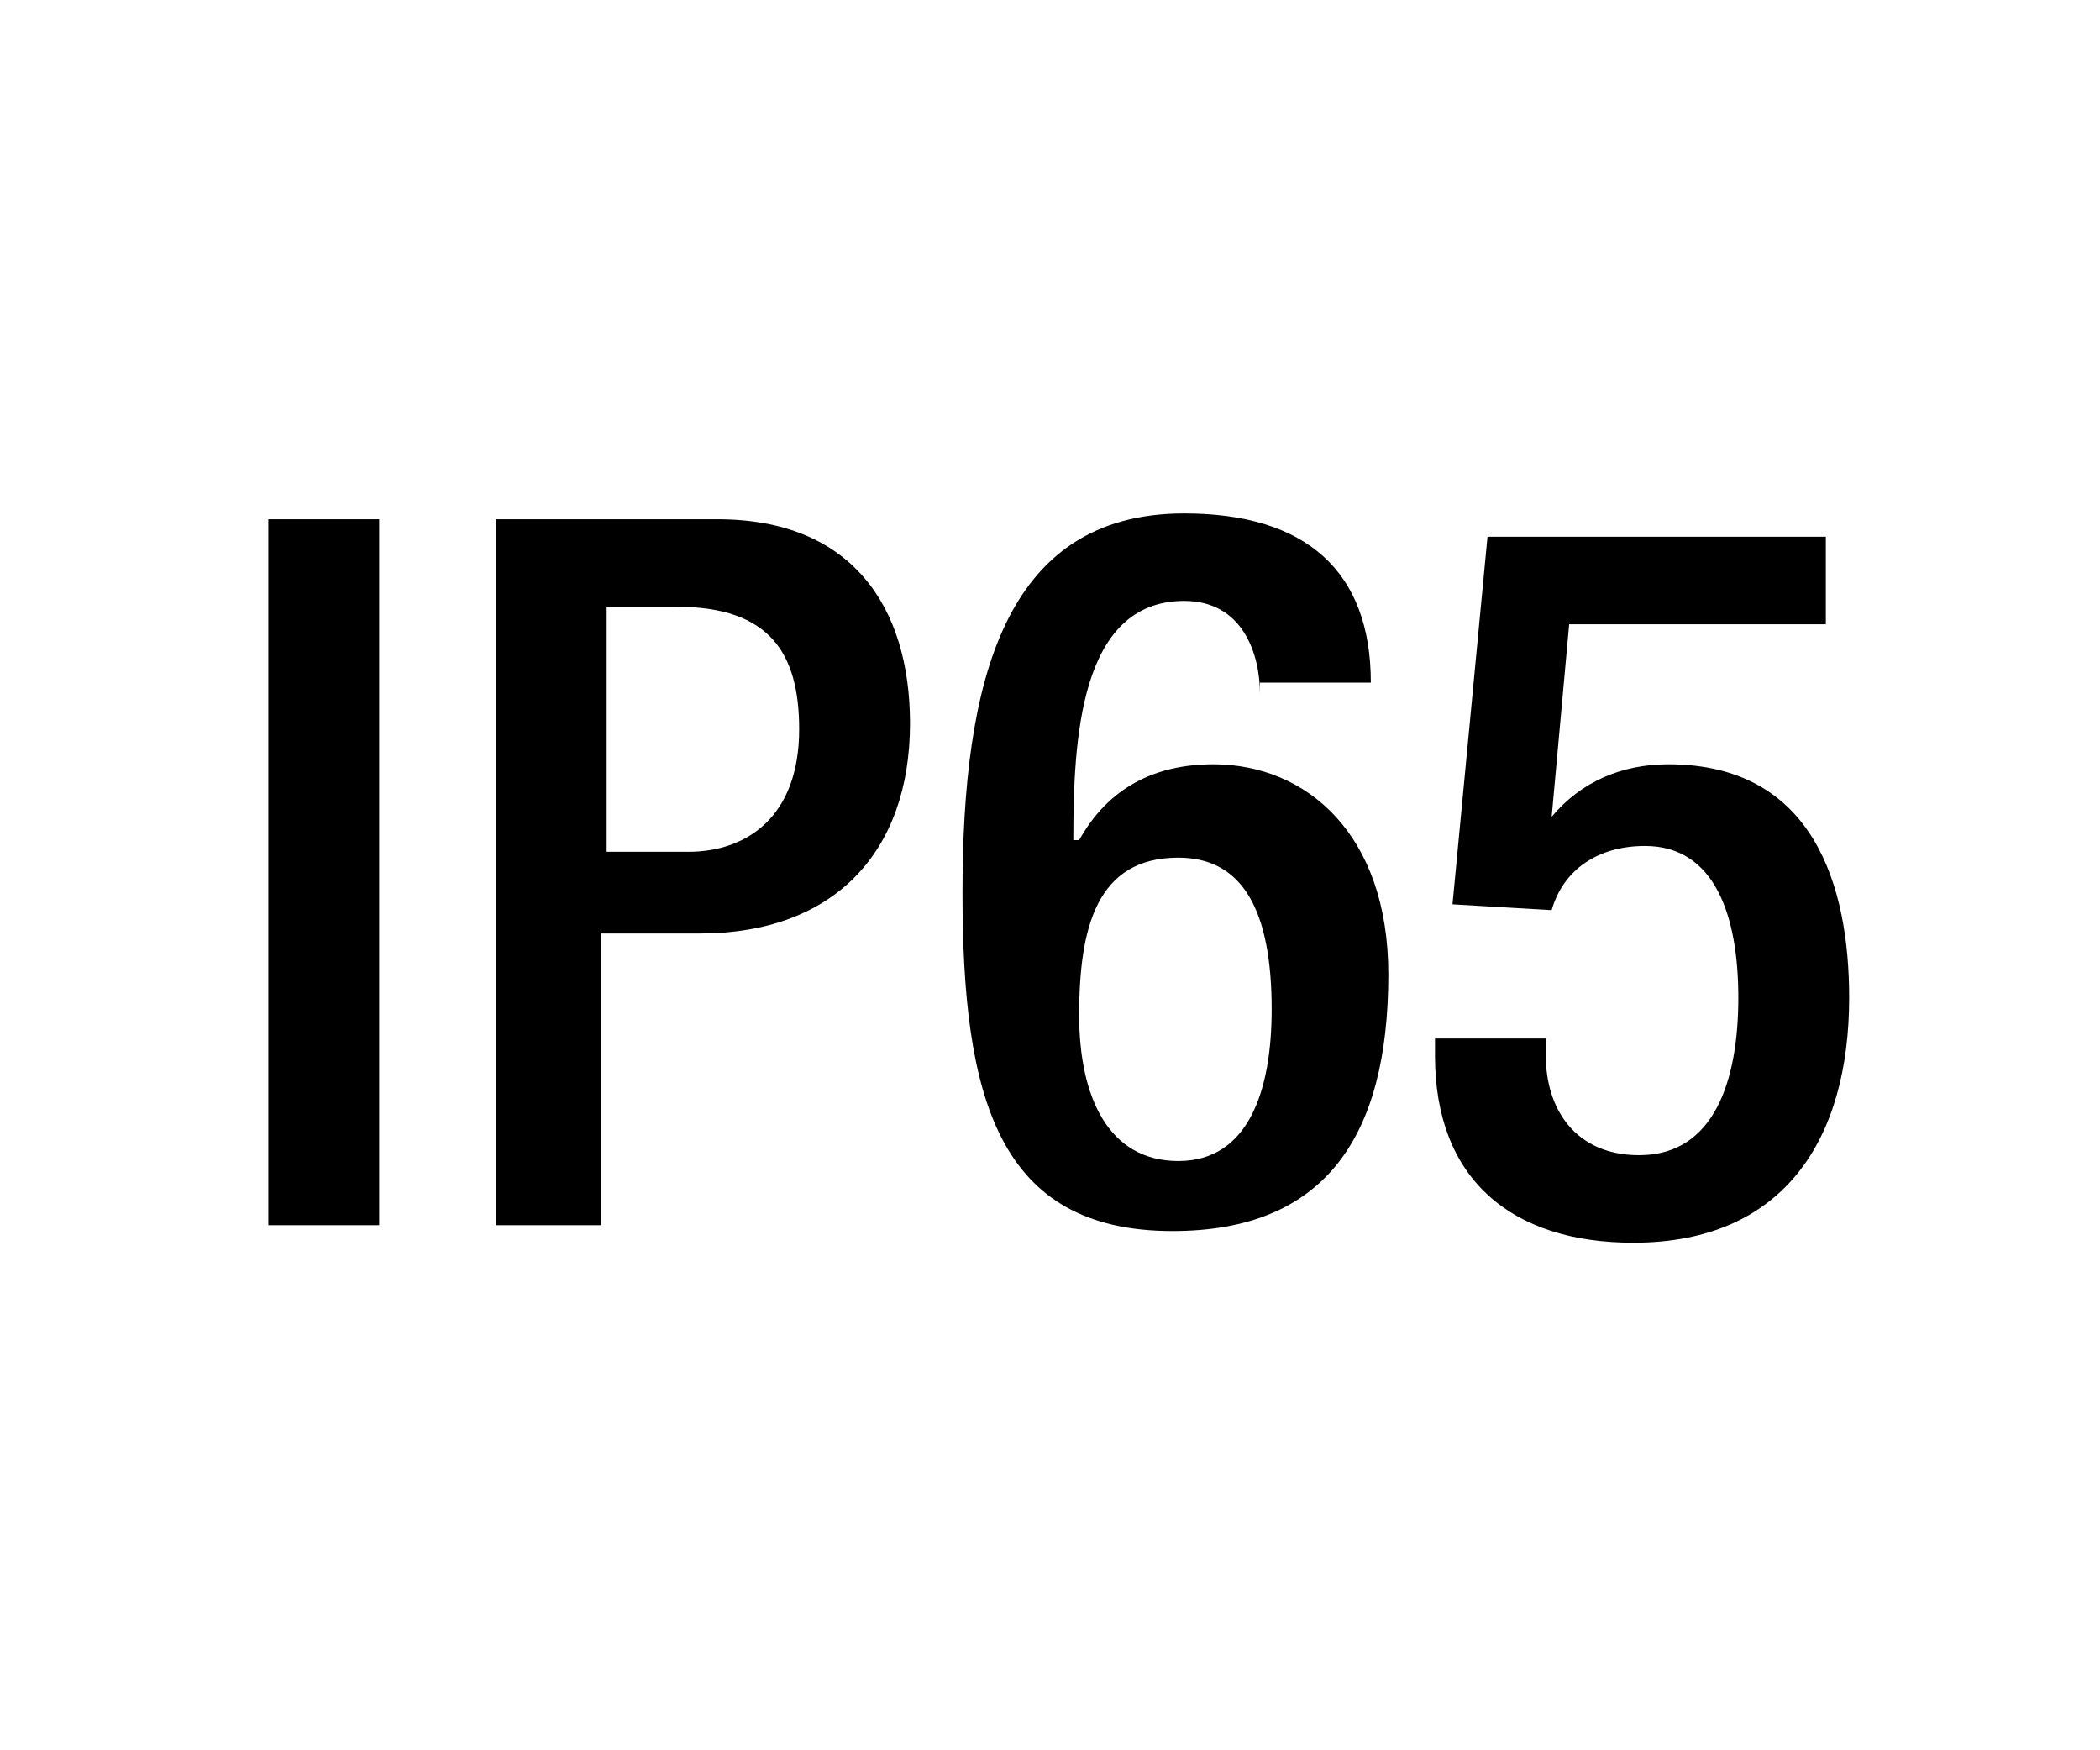 <?xml version="1.0" encoding="utf-8"?>
<!-- Generator: Adobe Illustrator 18.0.0, SVG Export Plug-In . SVG Version: 6.00 Build 0)  -->
<!DOCTYPE svg PUBLIC "-//W3C//DTD SVG 1.1//EN" "http://www.w3.org/Graphics/SVG/1.1/DTD/svg11.dtd">
<svg version="1.1" id="Livello_1" xmlns="http://www.w3.org/2000/svg" xmlns:xlink="http://www.w3.org/1999/xlink" x="0px" y="0px"
	 viewBox="0 0 36 30" enable-background="new 0 0 36 30" xml:space="preserve">
<g>
	<rect x="3" y="8.9" fill="none" width="30" height="12.2"/>
	<path d="M4.6,8.9h1.9v12.1H4.6V8.9z"/>
	<path d="M8.5,8.9h3.8c2.3,0,3.3,1.5,3.3,3.5c0,2.2-1.3,3.6-3.6,3.6h-1.7v5H8.5V8.9z M10.4,14.6h1.4c1,0,1.9-0.6,1.9-2.1
		c0-1.3-0.5-2.1-2.1-2.1h-1.2V14.6z"/>
	<path d="M21.6,11.9c0-0.7-0.3-1.6-1.3-1.6c-1.8,0-1.9,2.4-1.9,4.1l0.1,0c0.5-0.9,1.3-1.3,2.3-1.3c1.6,0,3,1.2,3,3.6
		c0,2.8-1.1,4.4-3.7,4.4c-3,0-3.6-2.3-3.6-5.8c0-3.6,0.7-6.5,3.8-6.5c2.1,0,3.2,1,3.2,2.9H21.6z M20.2,19.9c1.2,0,1.6-1.2,1.6-2.6
		c0-1.7-0.5-2.6-1.6-2.6c-1.4,0-1.7,1.2-1.7,2.7C18.5,18.8,19,19.9,20.2,19.9z"/>
	<path d="M24.7,17.8h1.8v0.3c0,0.9,0.5,1.7,1.6,1.7c1.3,0,1.7-1.3,1.7-2.7c0-1.4-0.4-2.6-1.6-2.6c-0.8,0-1.4,0.4-1.6,1.1l-1.7-0.1
		l0.6-6.3h5.8v1.5h-4.4L26.6,14l0,0c0.5-0.6,1.2-0.9,2-0.9c2.5,0,3.1,2.1,3.1,4c0,2.4-1.1,4.2-3.7,4.2c-2.1,0-3.4-1.1-3.4-3.2V17.8z
		"/>
</g>
<g>
</g>
<g>
	<rect x="18" y="15.9" fill="none" width="14.3" height="0"/>
</g>
<g>
</g>
<g>
</g>
<g>
</g>
<g>
</g>
<g>
</g>
<g>
</g>
</svg>
